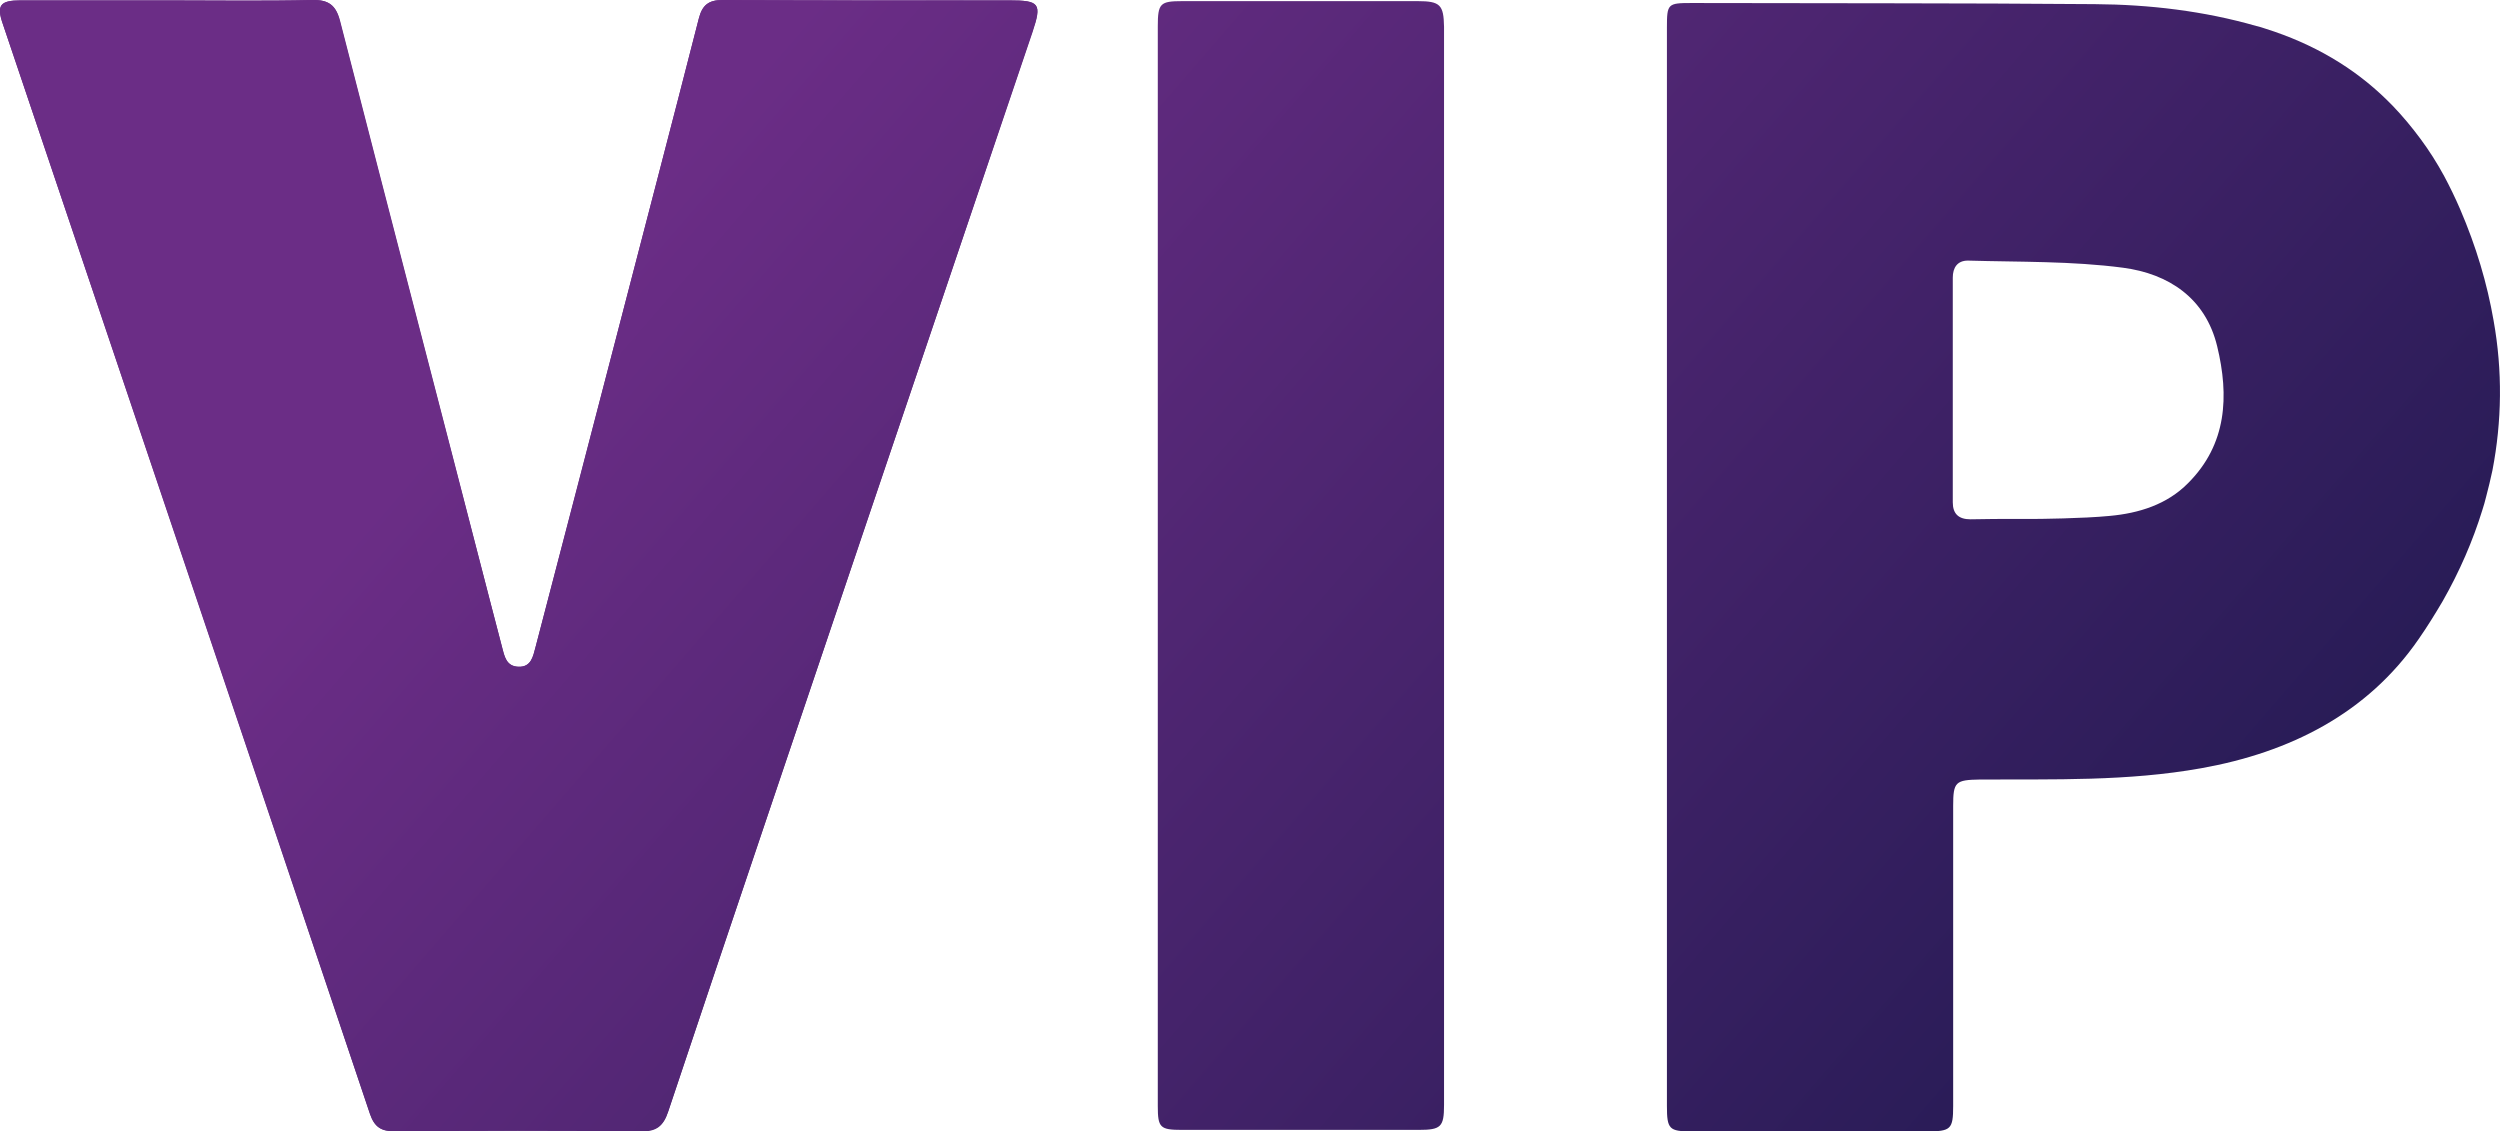 <?xml version="1.0" encoding="utf-8"?>
<!-- Generator: Adobe Illustrator 27.5.0, SVG Export Plug-In . SVG Version: 6.00 Build 0)  -->
<svg version="1.1" xmlns="http://www.w3.org/2000/svg" xmlns:xlink="http://www.w3.org/1999/xlink" x="0px" y="0px" width="662.9px"
	 height="300px" viewBox="0 0 662.9 300" style="enable-background:new 0 0 662.9 300;" xml:space="preserve">
<style type="text/css">
	.st0{fill:url(#SVGID_1_);}
	.st1{fill:url(#SVGID_00000139999917126399857940000010344286310338659519_);}
	.st2{fill:url(#SVGID_00000072999628304875572020000013303308732004607669_);}
	.st3{fill:url(#SVGID_00000121965094942154366870000001774665686364999081_);}
	.st4{fill:url(#SVGID_00000183927378482384045090000016801829804513557643_);}
	.st5{fill:url(#SVGID_00000142159978519648456340000012806146786129518011_);}
	.st6{fill:url(#SVGID_00000011016688176277944210000012124971366748320447_);}
	.st7{fill:url(#SVGID_00000054956701185449685500000006177008064846430624_);}
	.st8{fill:url(#SVGID_00000101782391522717165950000000274736810960807595_);}
	.st9{fill:url(#SVGID_00000017479144073052544380000002919154705922236317_);}
	.st10{fill:url(#SVGID_00000000923394788744860190000015245438639879976874_);}
	.st11{fill:url(#SVGID_00000062157620811961352780000007820267695144553151_);}
	.st12{fill:url(#SVGID_00000074431768278798948740000017460401706993711802_);}
	.st13{fill:url(#SVGID_00000107577296317101127560000012244050321600696480_);}
	.st14{fill:url(#SVGID_00000167375644641428761050000007619576262903316377_);}
	.st15{fill:url(#SVGID_00000151523636917426213250000007154974768426035593_);}
</style>
<g id="Layer_1">
</g>
<g id="Reusable_Shopping_Bag">
	<g>
		<linearGradient id="SVGID_1_" gradientUnits="userSpaceOnUse" x1="129.161" y1="99.648" x2="509.849" y2="429.06">
			<stop  offset="0" style="stop-color:#6B2D86"/>
			<stop  offset="1" style="stop-color:#1E194F"/>
		</linearGradient>
		<path class="st0" d="M44.5,0.1C57.3,0.1,70,0.3,82.7,0c4.4-0.1,6.4,1.4,7.4,5.6c13.2,51.4,26.6,102.7,39.9,154
			c1,4,2.1,7.9,3.1,11.9c0.6,2.5,1.1,5.2,4.4,5.3c3.4,0.1,3.8-2.8,4.5-5.2c7.2-27.8,14.5-55.6,21.7-83.3
			c7.2-27.8,14.5-55.6,21.6-83.4c0.9-3.5,2.6-4.9,6.3-4.9c25.3,0.1,50.7,0.1,76,0.1c8.1,0,8.7,0.9,6.1,8.4
			c-14.7,43.6-29.4,87.2-44.2,130.9c-17.5,51.8-35,103.5-52.3,155.3c-1.3,4-3.2,5.4-7.3,5.3c-21.7-0.2-43.5-0.2-65.2,0
			c-3.6,0-5.4-1.1-6.6-4.6C65.7,199,33.2,102.8,0.8,6.5C-1,1.4,0,0.1,5.5,0.1C18.5,0.1,31.5,0.1,44.5,0.1
			C44.5,0.1,44.5,0.1,44.5,0.1z"/>
		
			<linearGradient id="SVGID_00000141434346583246276190000016492743189309835697_" gradientUnits="userSpaceOnUse" x1="129.161" y1="99.648" x2="509.849" y2="429.06">
			<stop  offset="0" style="stop-color:#6B2D86"/>
			<stop  offset="1" style="stop-color:#1E194F"/>
		</linearGradient>
		<path style="fill:url(#SVGID_00000141434346583246276190000016492743189309835697_);" d="M267.6,0.1c-25.3,0-50.7,0.1-76-0.1
			c-3.8,0-5.4,1.4-6.3,4.9c-7.1,27.8-14.4,55.6-21.6,83.4c-7.2,27.8-14.4,55.6-21.7,83.3c-0.6,2.4-1.1,5.3-4.5,5.2
			c-3.3-0.1-3.7-2.8-4.4-5.3c-1-4-2.1-7.9-3.1-11.9C116.8,108.3,103.4,57,90.2,5.6c-1.1-4.2-3-5.7-7.4-5.6C70,0.3,57.3,0.1,44.5,0.1
			c0,0,0,0,0,0c-13,0-26,0-39,0C0,0.1-1,1.4,0.8,6.5c32.5,96.3,65,192.5,97.3,288.8c1.2,3.5,3,4.7,6.6,4.6c21.7-0.1,43.5-0.2,65.2,0
			c4.2,0,6-1.4,7.3-5.3c17.3-51.8,34.9-103.6,52.3-155.3C244.3,95.7,259,52.1,273.8,8.5C276.3,0.9,275.7,0.1,267.6,0.1z"/>
		
			<linearGradient id="SVGID_00000145047974655321226980000004313369396750934970_" gradientUnits="userSpaceOnUse" x1="196.52" y1="21.803" x2="577.208" y2="351.215">
			<stop  offset="0" style="stop-color:#6B2D86"/>
			<stop  offset="1" style="stop-color:#1E194F"/>
		</linearGradient>
		<path style="fill:url(#SVGID_00000145047974655321226980000004313369396750934970_);" d="M375.9,0.3c-20.8,0-41.6,0-62.4,0
			c-5.9,0-6.5,0.6-6.5,6.7l0,286.3c0,5.7,0.6,6.3,6.4,6.3c20.9,0,41.9,0,62.8,0c5.9,0,6.7-0.8,6.7-6.6c0-95.3,0-190.6,0-285.9
			C382.8,1.3,381.9,0.3,375.9,0.3z"/>
		
			<linearGradient id="SVGID_00000118387255493090148050000006753715073148179602_" gradientUnits="userSpaceOnUse" x1="273.076" y1="-66.669" x2="653.764" y2="262.743">
			<stop  offset="0" style="stop-color:#6B2D86"/>
			<stop  offset="1" style="stop-color:#1E194F"/>
		</linearGradient>
		<path style="fill:url(#SVGID_00000118387255493090148050000006753715073148179602_);" d="M661.2,85c-1.7-9.8-4.6-19.6-8.9-29.6
			c-1.3-3-2.7-5.9-4.2-8.7c-1.9-3.5-4-6.8-6.3-9.9c-2.3-3.1-4.7-6-7.4-8.8c-0.5-0.5-1.1-1.1-1.6-1.6c-8.7-8.5-19.4-14.8-32.1-18.8
			c-0.8-0.3-1.6-0.5-2.4-0.7c-13.9-4-28.4-5.7-42.8-5.8c-35.7-0.3-71.3-0.2-107-0.3c-6.3,0-6.5,0.2-6.5,6.5l0,286
			c0,6.1,0.6,6.7,6.5,6.7c20.8,0,41.6,0,62.5,0c6.3,0,6.9-0.6,6.9-6.7c0-26.5,0-53,0-79.6c0-6.4,0.6-6.9,7.1-7
			c19.6-0.1,39.2,0.5,58.7-3c23.5-4.2,44-14.5,57.6-34.2c2.3-3.3,4.4-6.7,6.4-10.1c4.5-7.9,8-16,10.5-24.1c0.4-1.2,0.7-2.3,1-3.5
			c0.6-2.3,1.2-4.7,1.7-7.1C663.4,111.7,663.6,98.4,661.2,85z M580.2,128.1c-5.6,5.7-13.1,8-20.8,8.7c-7.1,0.7-19.2,0.8-19.8,0.8
			c-0.6,0-4.1,0-6.7,0c-2.4,0-5.2,0-10.4,0.1c-3.2,0-4.7-1.5-4.7-4.5c0-19.9,0-39.8,0-59.6c0-2.6,1.2-4.5,4-4.5
			c13.7,0.4,27.6,0.1,41.2,1.9c12,1.6,21.8,8,24.9,20.8C591.1,105,590.5,117.8,580.2,128.1z"/>
	</g>
</g>
</svg>
